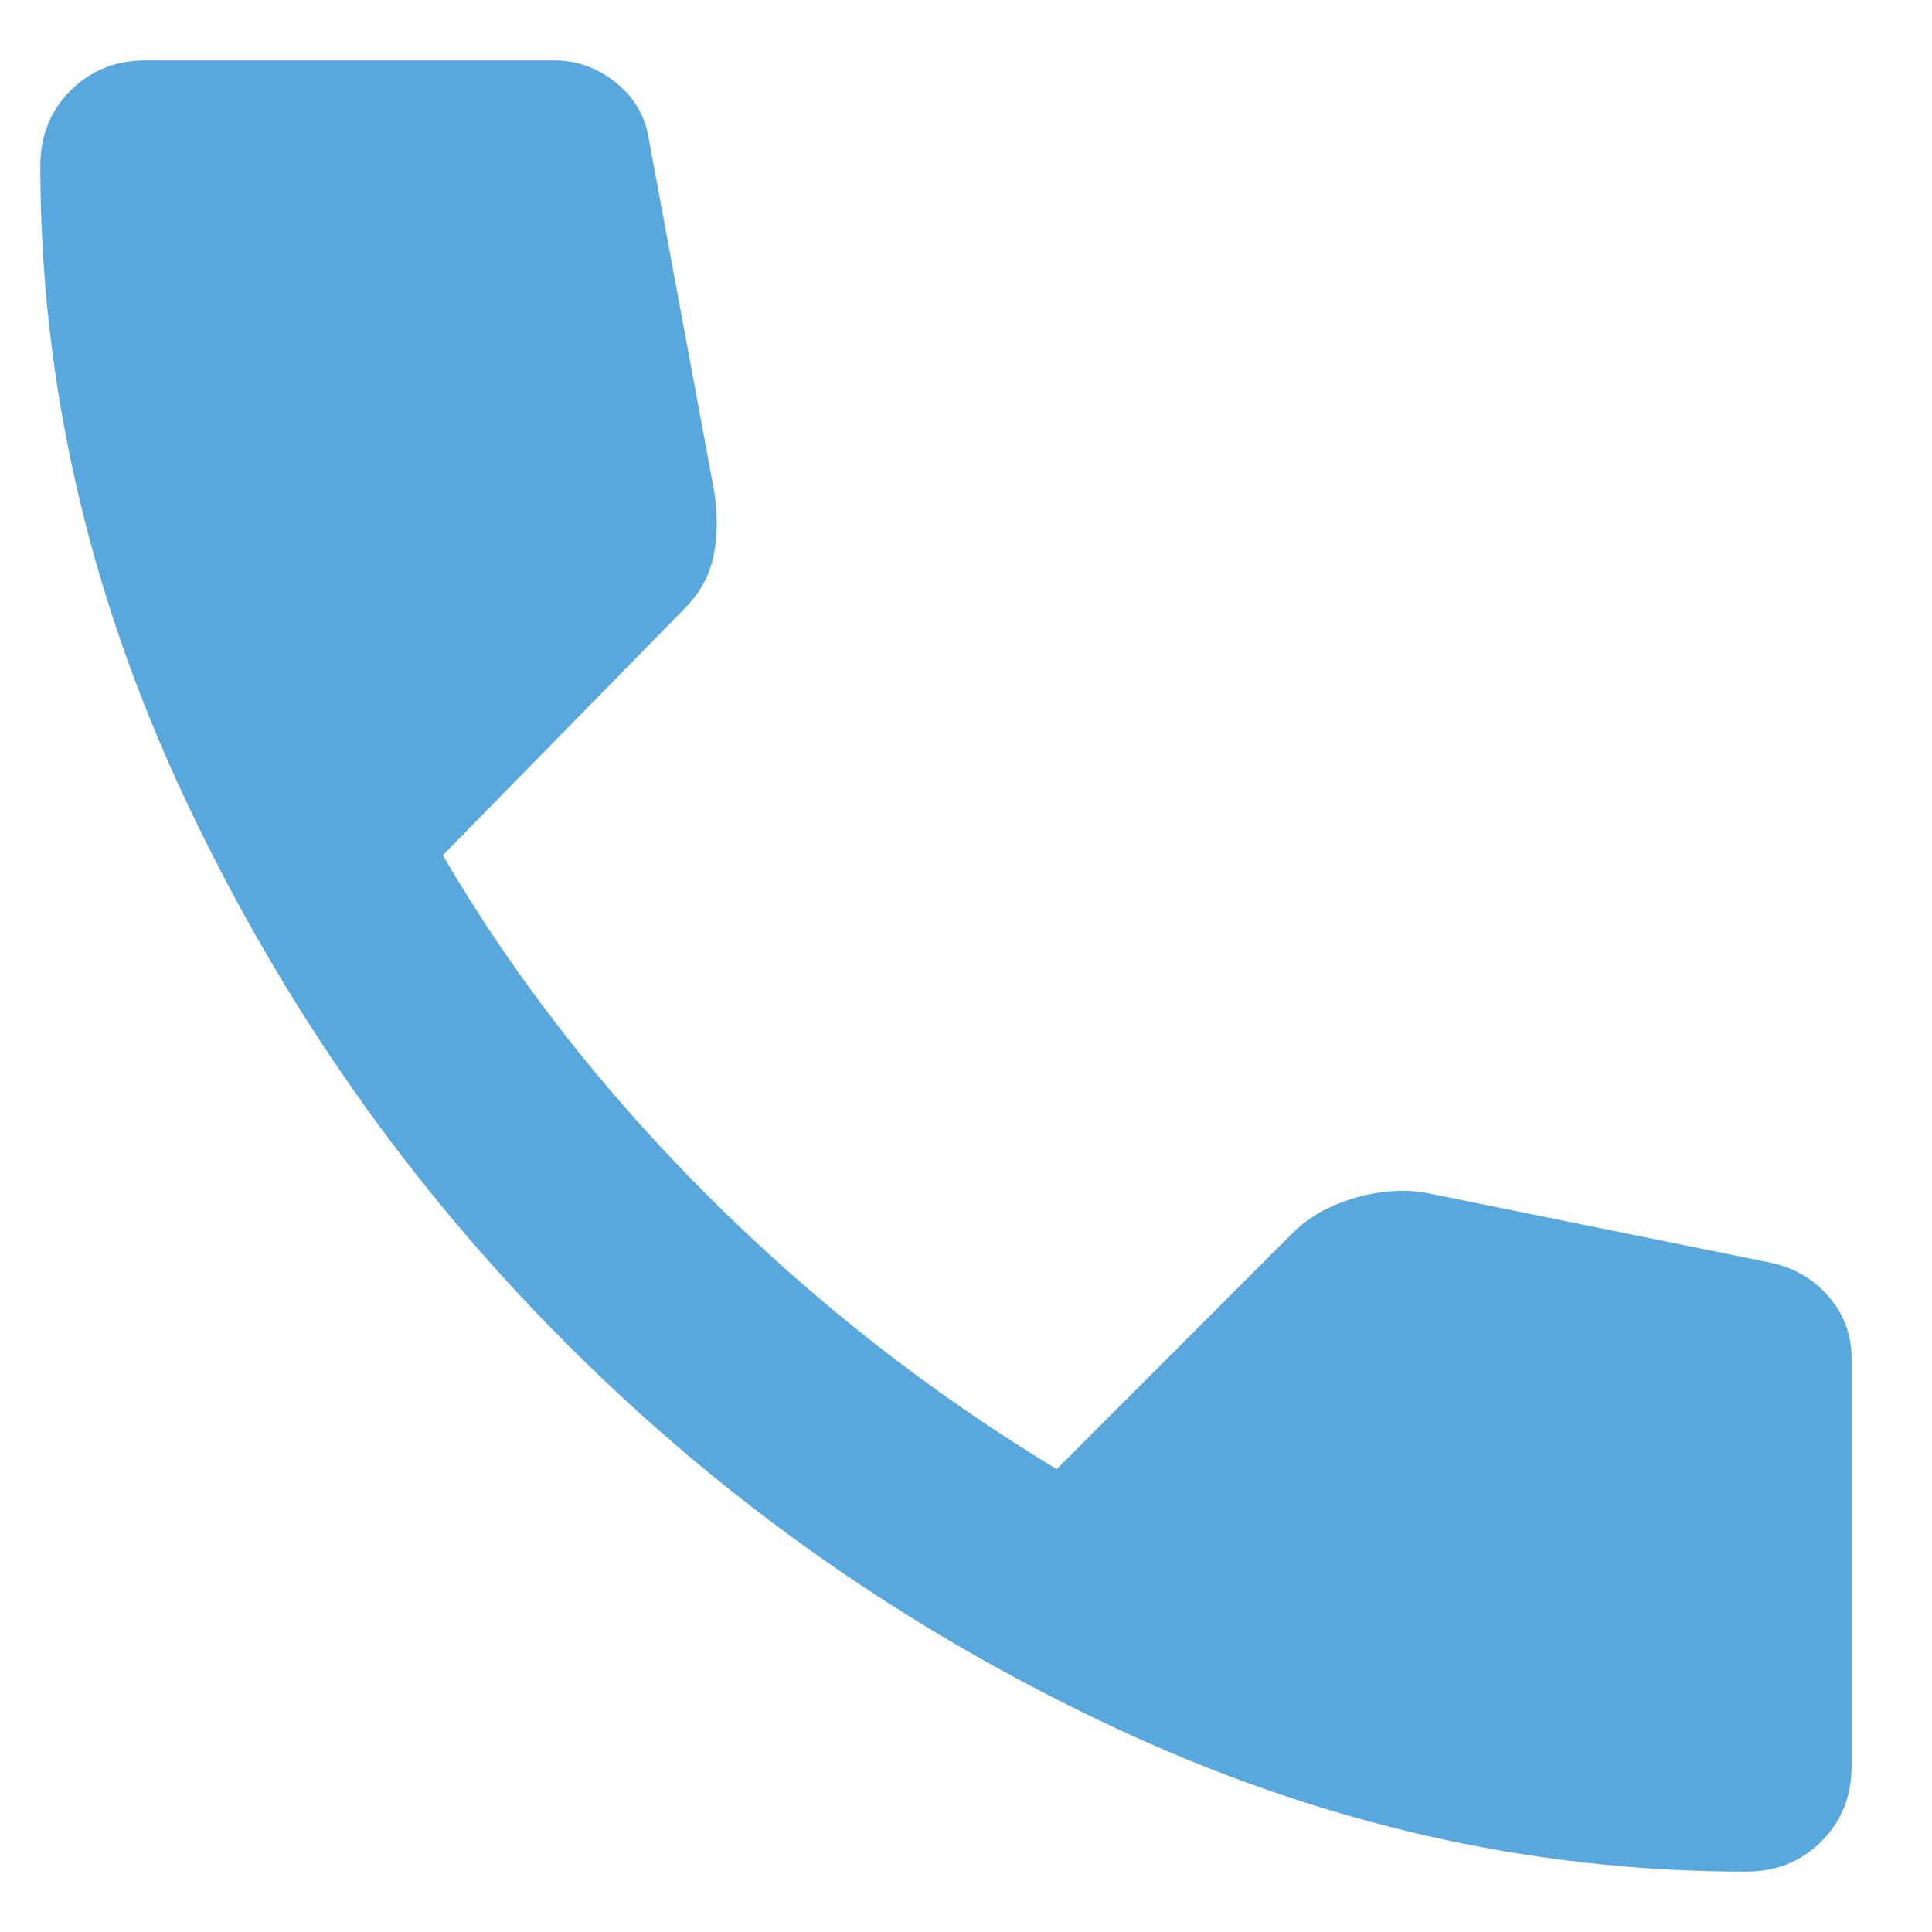 <svg width="16" height="16" viewBox="0 0 16 16" fill="none" xmlns="http://www.w3.org/2000/svg">
<path d="M14.459 15.5C12.667 15.5 10.921 15.101 9.219 14.302C7.518 13.504 6.011 12.448 4.699 11.135C3.386 9.823 2.331 8.316 1.532 6.615C0.733 4.913 0.334 3.167 0.334 1.375C0.334 1.125 0.417 0.917 0.584 0.75C0.751 0.583 0.959 0.5 1.209 0.5H4.584C4.778 0.5 4.952 0.562 5.105 0.688C5.258 0.812 5.348 0.972 5.376 1.167L5.917 4.083C5.945 4.278 5.942 4.455 5.907 4.615C5.872 4.774 5.792 4.917 5.667 5.042L3.667 7.083C4.251 8.083 4.98 9.021 5.855 9.896C6.73 10.771 7.695 11.528 8.751 12.167L10.709 10.208C10.834 10.083 10.997 9.99 11.199 9.927C11.4 9.865 11.598 9.847 11.792 9.875L14.667 10.458C14.862 10.5 15.021 10.594 15.146 10.74C15.271 10.885 15.334 11.056 15.334 11.25V14.625C15.334 14.875 15.251 15.083 15.084 15.25C14.917 15.417 14.709 15.5 14.459 15.5Z" fill="#58A8DD"/>
</svg>
